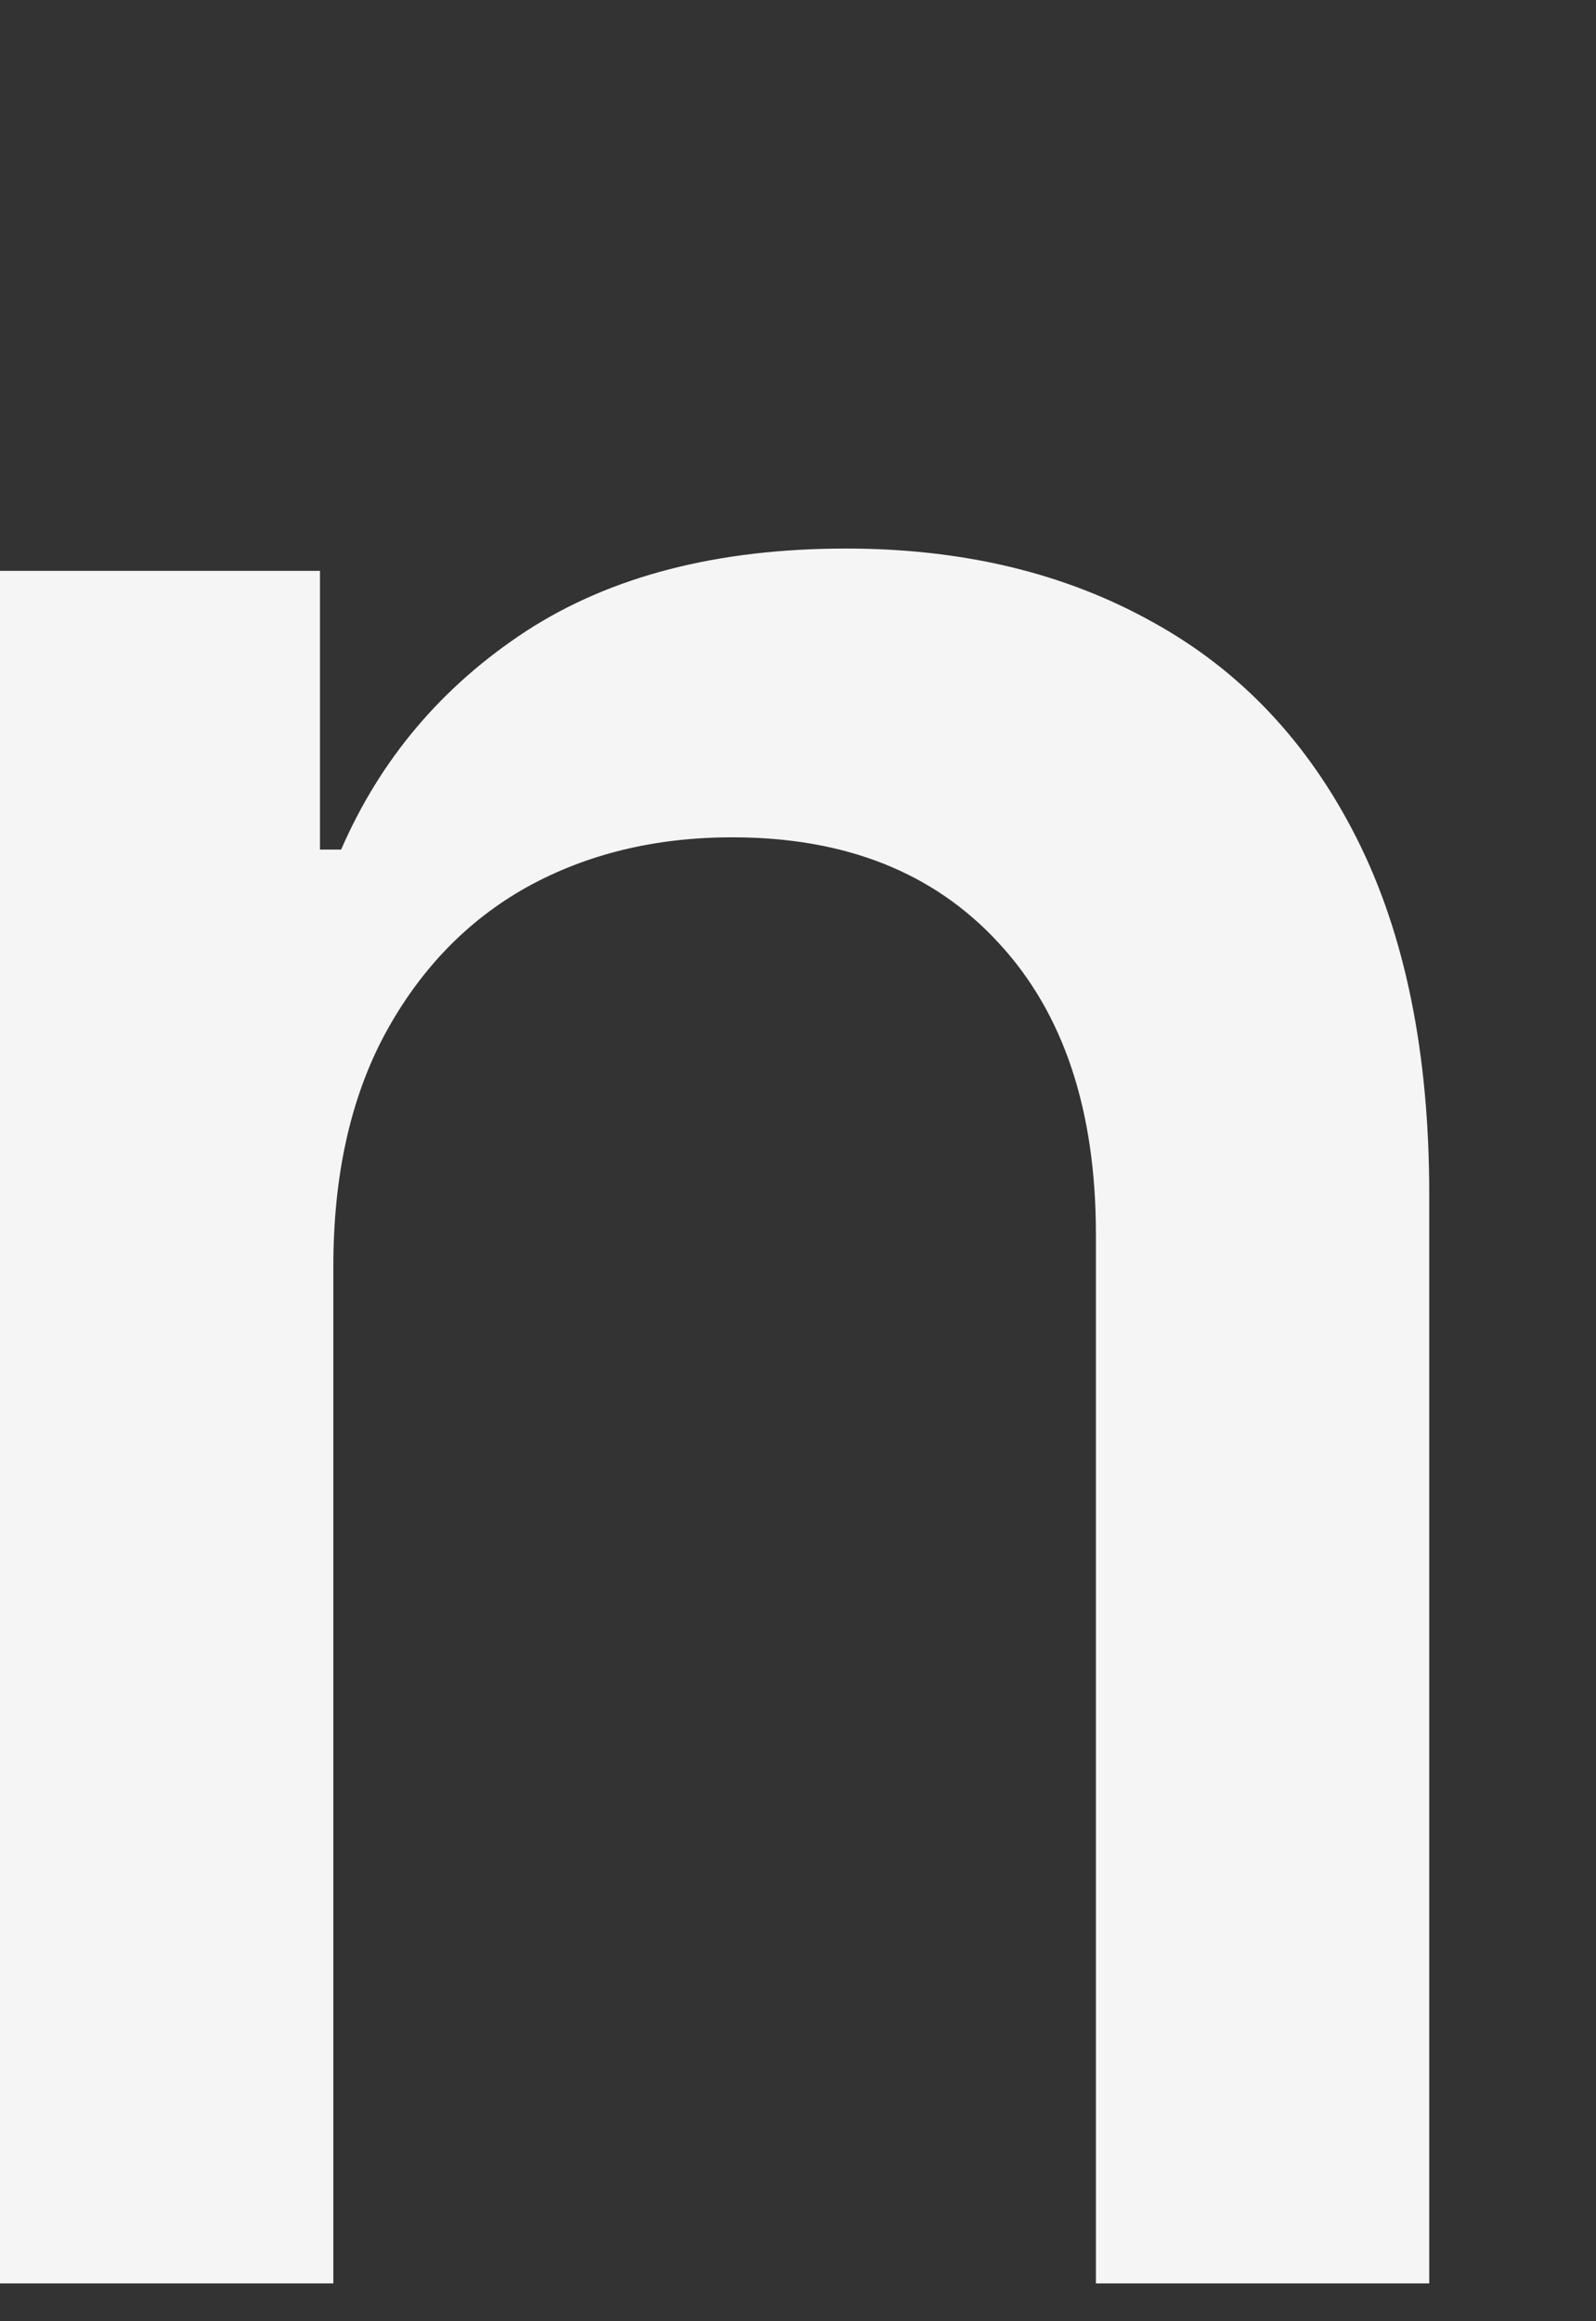 <svg width="119" height="173" viewBox="0 0 119 173" fill="none" xmlns="http://www.w3.org/2000/svg" style="enable-backgroun:new 0 0 119 173" xml:space="preserve">
<rect x="0" y="0" width="119" height="173" fill="#333333" stroke="none"/>
<path d="M24.854 94.394V170.175H0V42.544H23.857V63.317H25.436C28.373 56.559 32.973 51.13 39.235 47.031C45.552 42.931 53.505 40.882 63.092 40.882C71.792 40.882 79.412 42.71 85.951 46.366C92.49 49.967 97.561 55.34 101.163 62.486C104.765 69.632 106.566 78.468 106.566 88.993V170.175H81.712V91.984C81.712 82.733 79.301 75.504 74.48 70.297C69.658 65.034 63.036 62.403 54.613 62.403C48.849 62.403 43.724 63.649 39.235 66.142C34.801 68.635 31.282 72.291 28.678 77.111C26.129 81.874 24.854 87.636 24.854 94.394Z" fill="#F5F5F5"/>
</svg>
